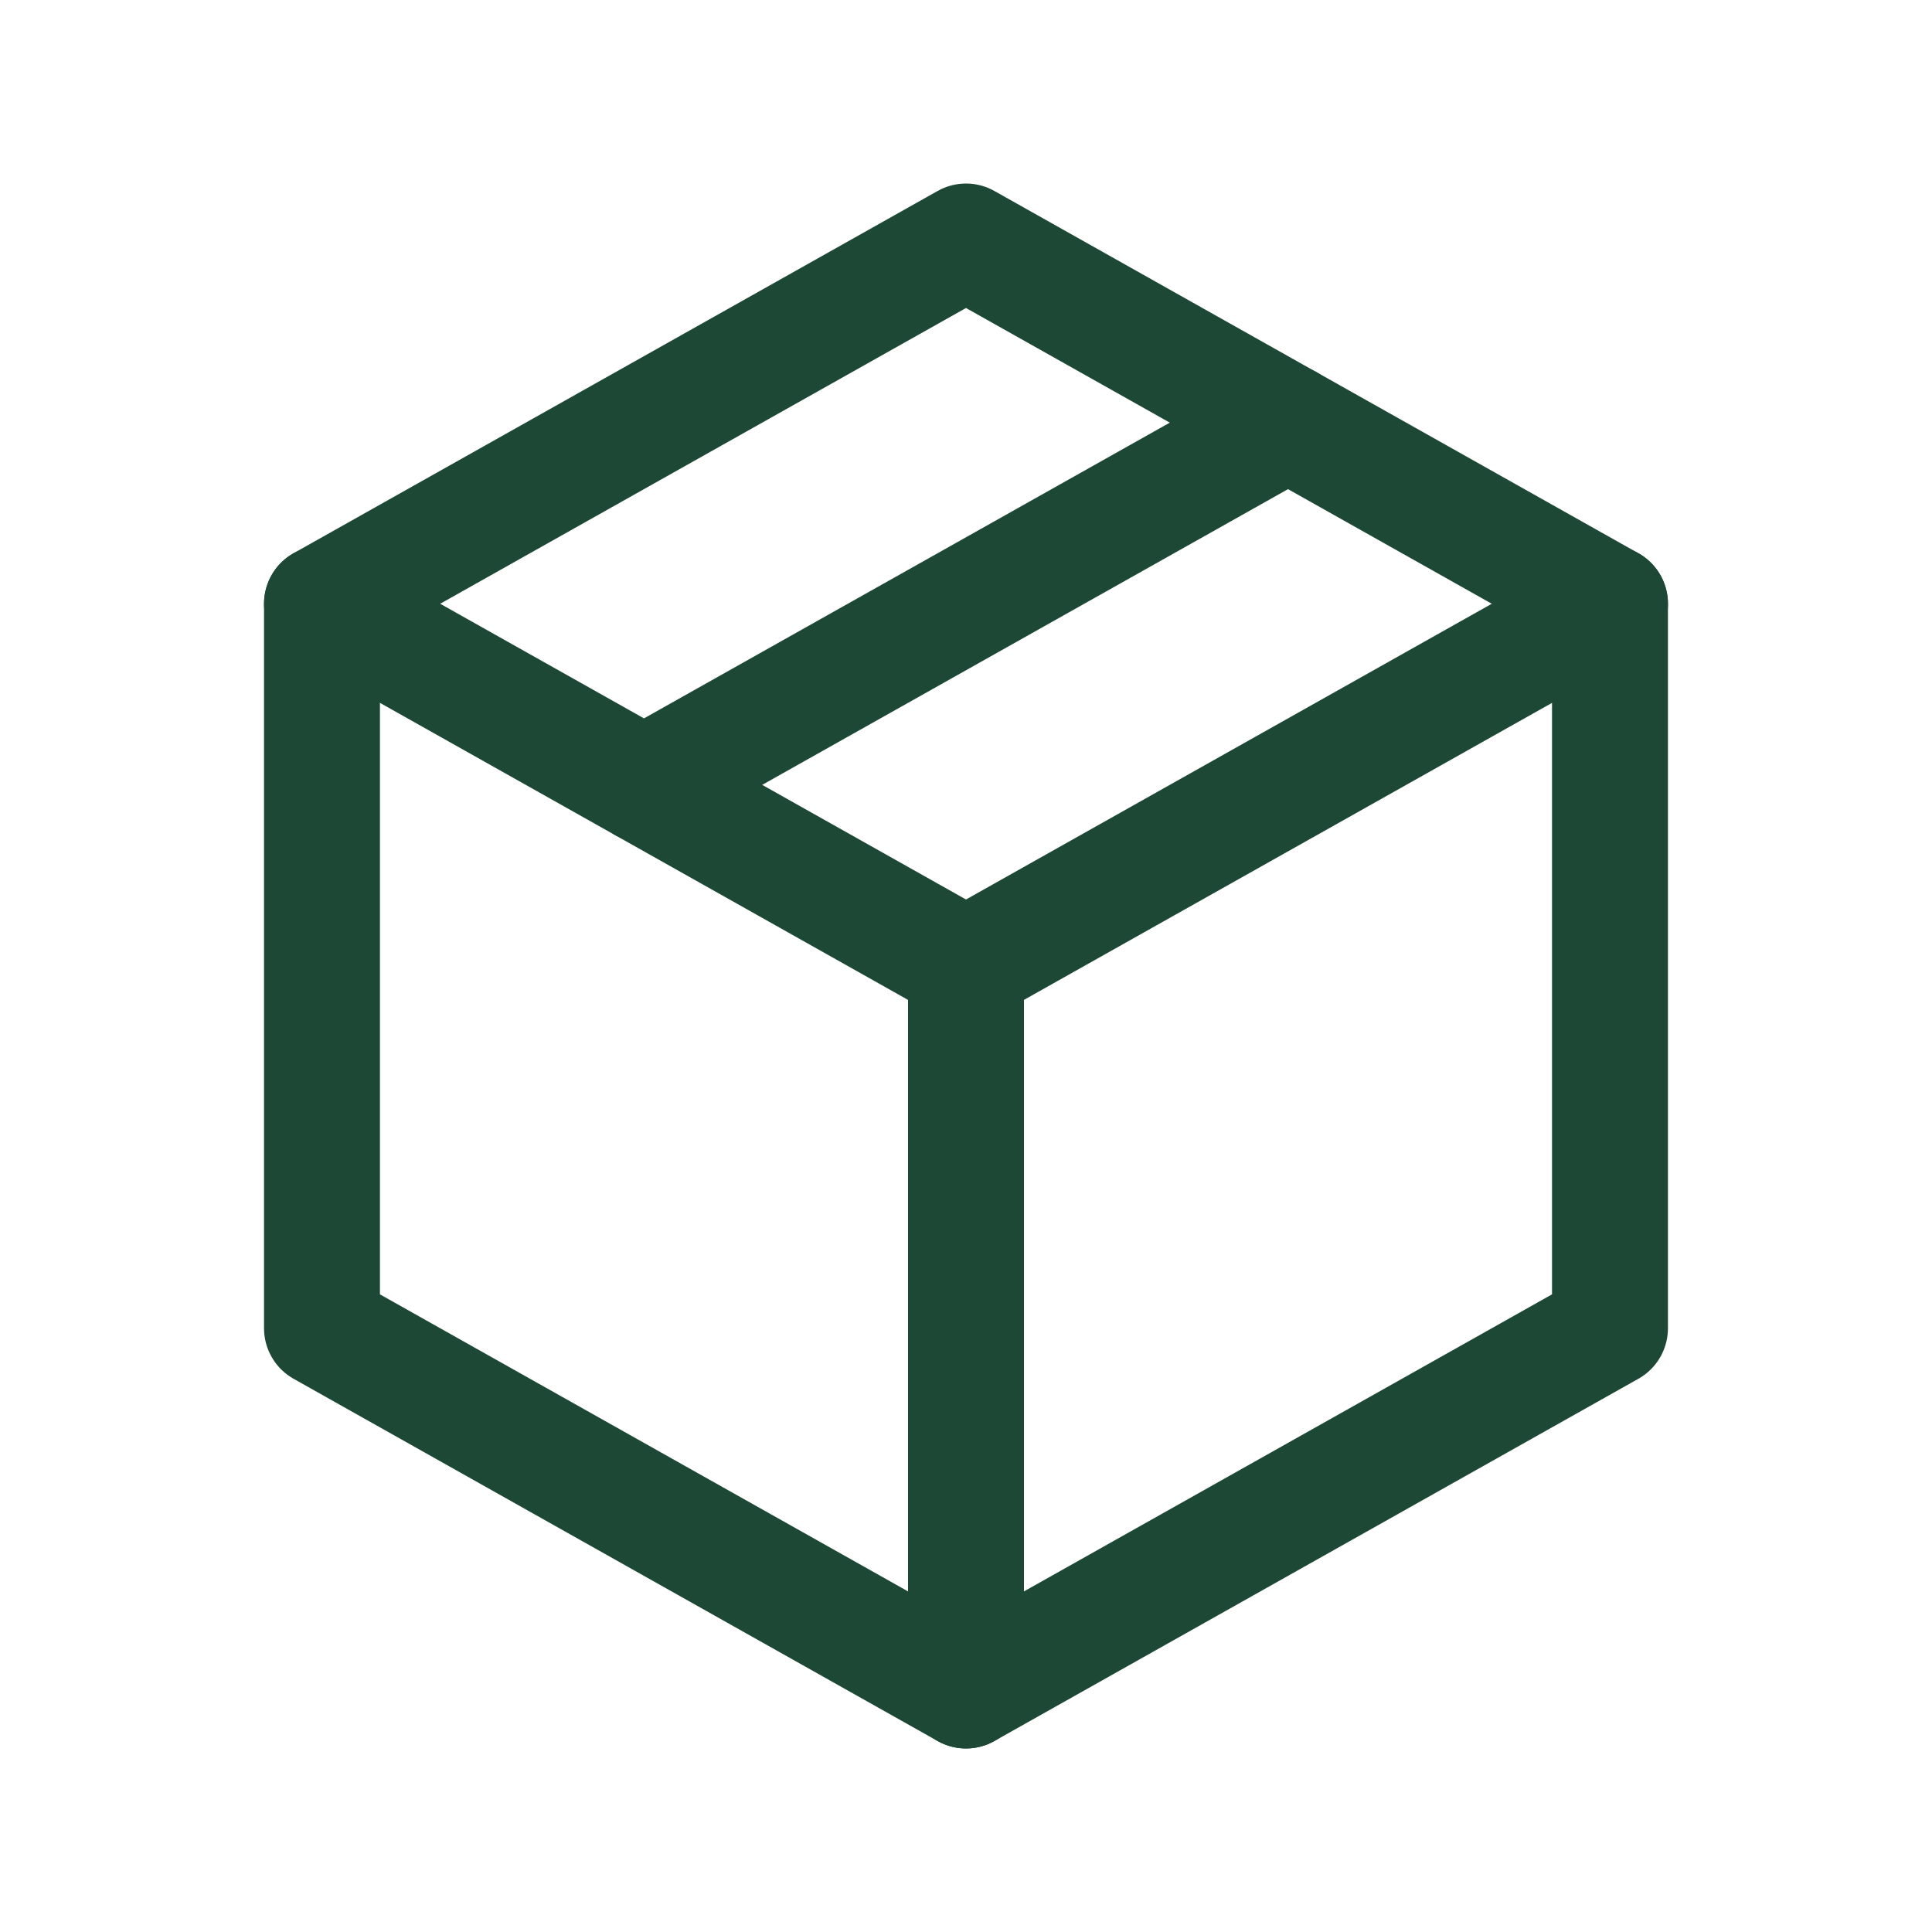 <svg width="50" height="50" viewBox="0 0 50 50" fill="none" xmlns="http://www.w3.org/2000/svg">
<g clip-path="url(#clip0_148_8608)">
<path d="M25 6.25L41.666 15.625V34.375L25 43.75L8.333 34.375V15.625L25 6.25Z" stroke="#1E4836" stroke-width="3" stroke-linecap="round" stroke-linejoin="round"/>
<path d="M25 25L41.667 15.625" stroke="#1E4836" stroke-width="3" stroke-linecap="round" stroke-linejoin="round"/>
<path d="M25 25V43.75" stroke="#1E4836" stroke-width="3" stroke-linecap="round" stroke-linejoin="round"/>
<path d="M25 25L8.333 15.625" stroke="#1E4836" stroke-width="3" stroke-linecap="round" stroke-linejoin="round"/>
<path d="M33.334 10.938L16.667 20.312" stroke="#1E4836" stroke-width="3" stroke-linecap="round" stroke-linejoin="round"/>
</g>
<defs>
<clipPath id="clip0_148_8608">
<rect width="50" height="50" fill="white"/>
</clipPath>
</defs>
</svg>
